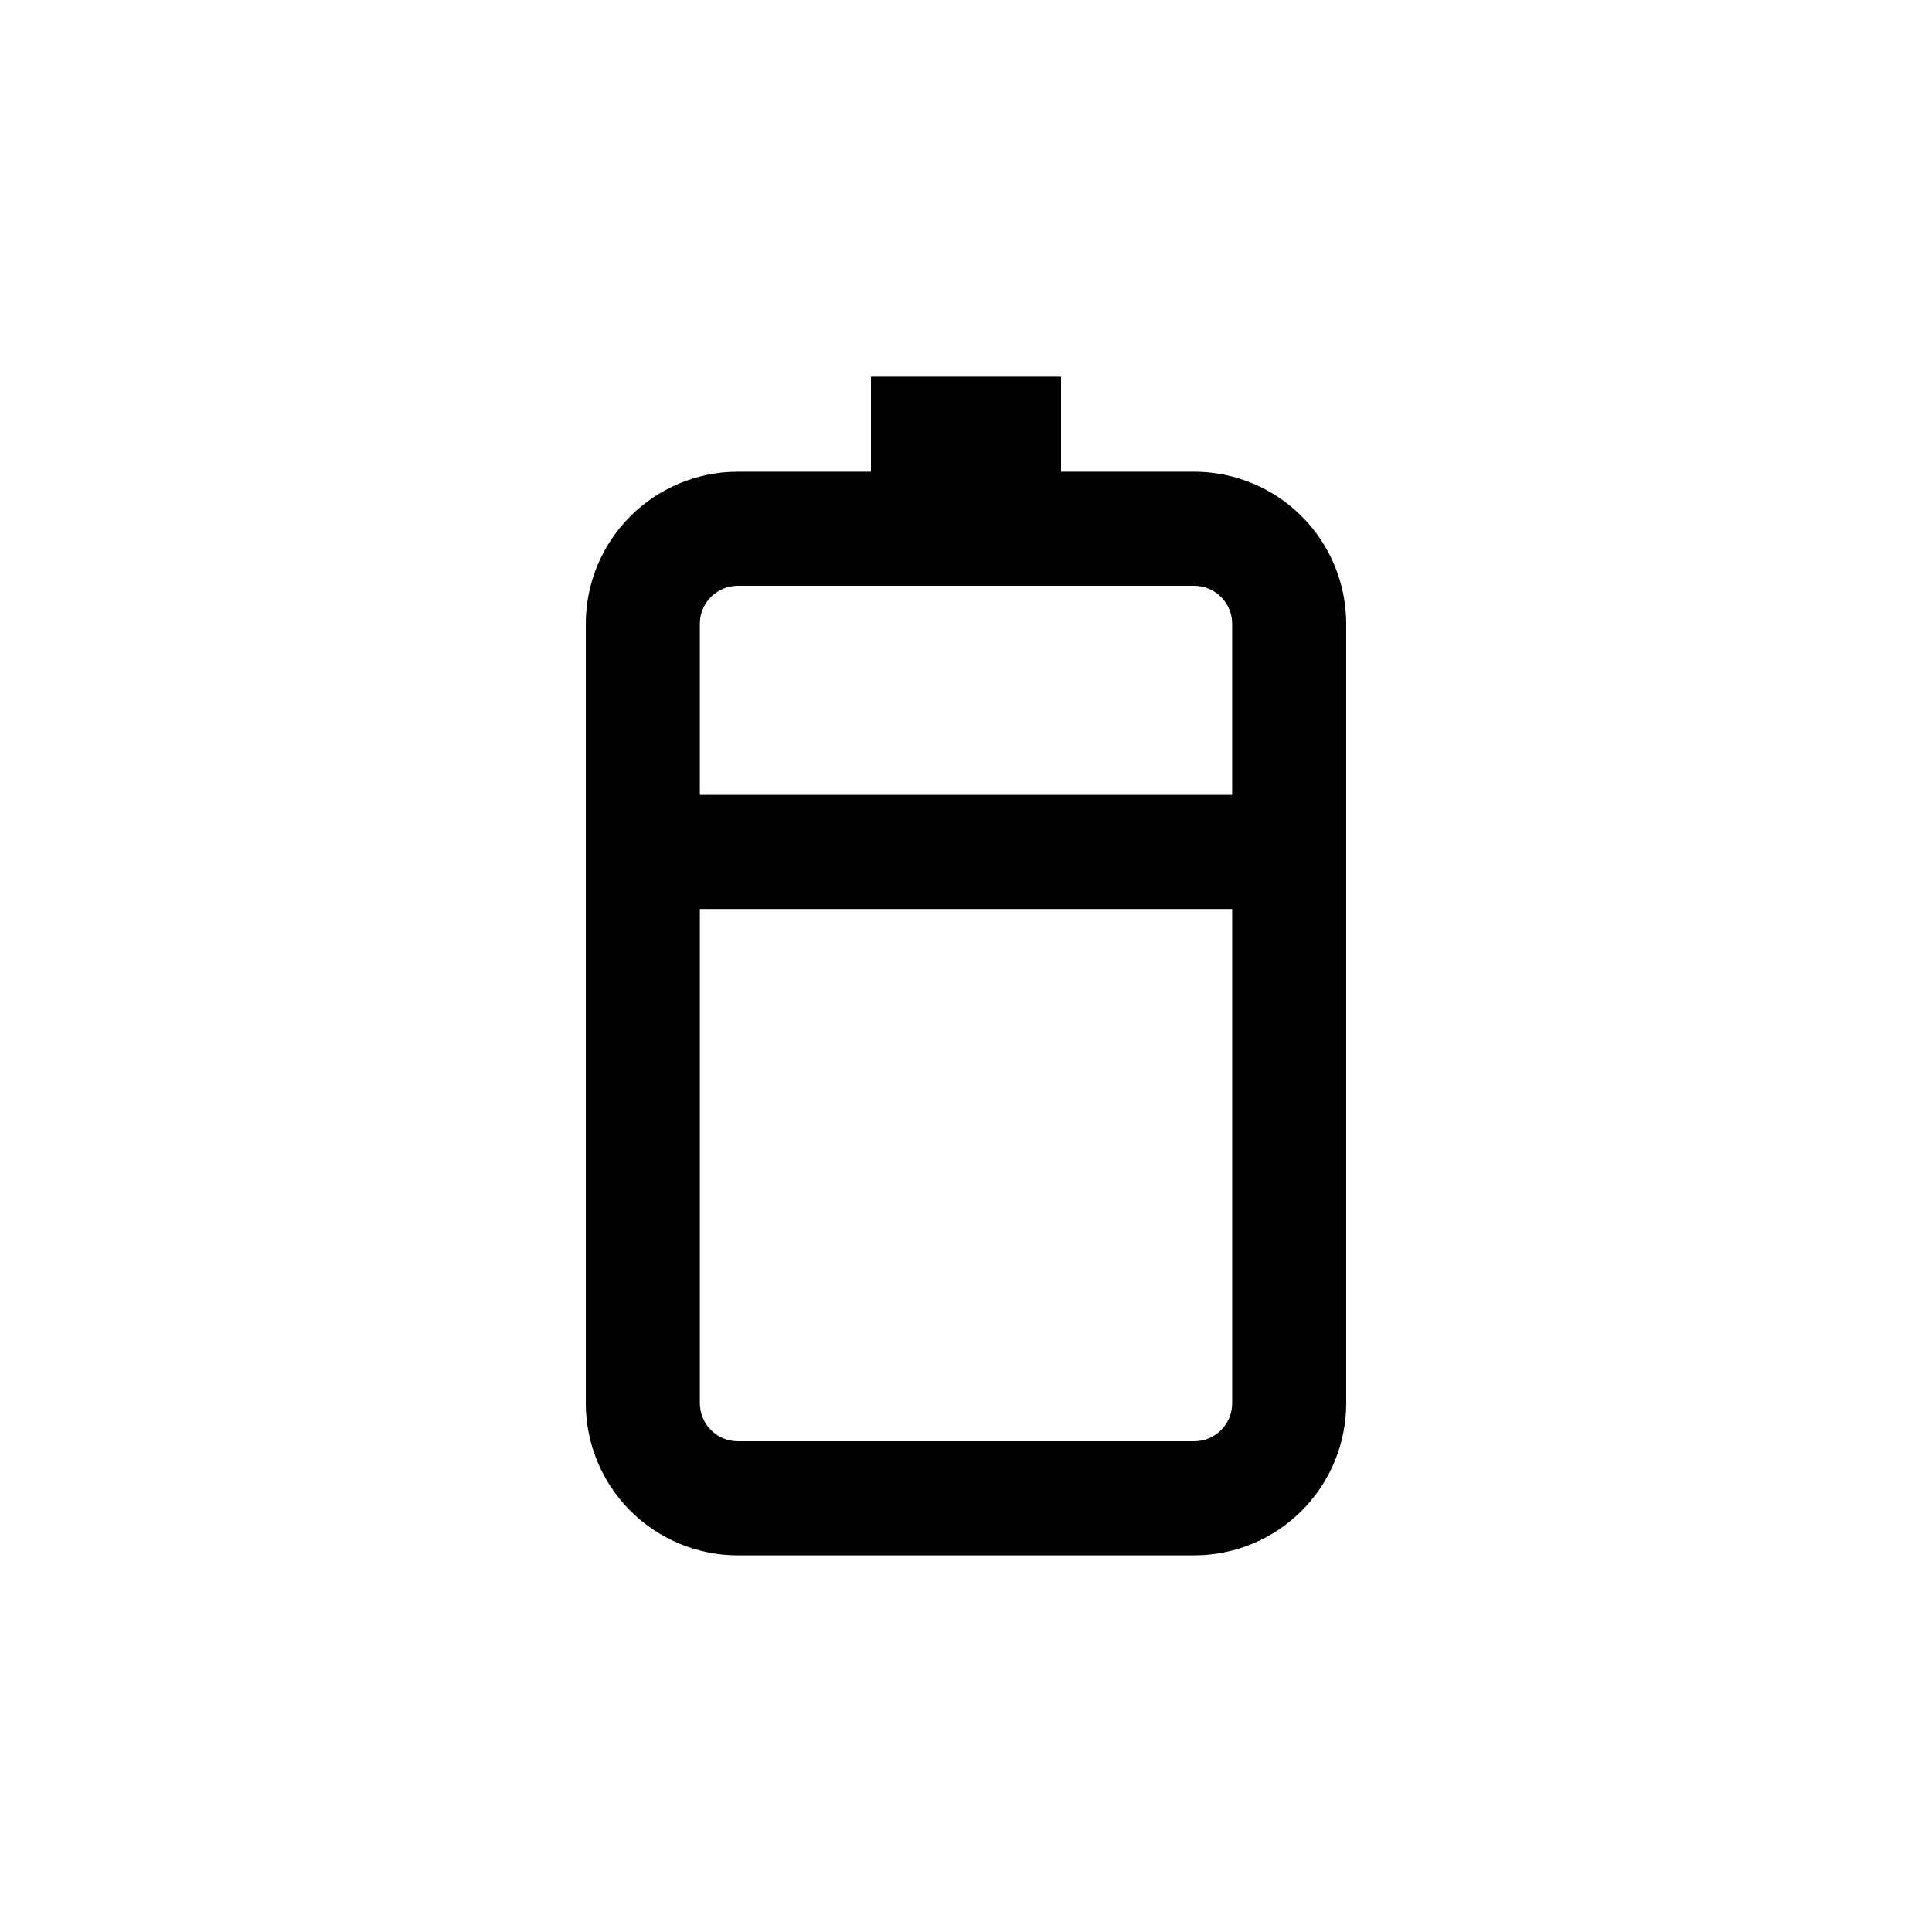 <?xml version="1.0" encoding="UTF-8"?>
<!-- Uploaded to: SVG Repo, www.svgrepo.com, Generator: SVG Repo Mixer Tools -->
<svg fill="#000000" width="800px" height="800px" version="1.1" viewBox="144 144 512 512" xmlns="http://www.w3.org/2000/svg">
 <path d="m460.46 269.01h-35.27v-25.191h-50.379v25.191h-35.266c-10.691 0-20.941 4.246-28.5 11.805-7.559 7.559-11.805 17.812-11.805 28.5v206.56c0 10.688 4.246 20.941 11.805 28.5 7.559 7.559 17.809 11.805 28.5 11.805h120.91c10.688 0 20.941-4.246 28.5-11.805 7.559-7.559 11.805-17.812 11.805-28.5v-206.56c0-10.688-4.246-20.941-11.805-28.5-7.559-7.559-17.812-11.805-28.5-11.805zm-120.91 30.23h120.91c2.672 0 5.234 1.059 7.125 2.949 1.887 1.891 2.949 4.453 2.949 7.125v45.344h-141.07v-45.344c0-5.566 4.512-10.074 10.078-10.074zm120.91 226.71h-120.91c-5.566 0-10.078-4.508-10.078-10.074v-130.99h141.07v130.99c0 2.672-1.062 5.234-2.949 7.125-1.891 1.891-4.453 2.949-7.125 2.949z"/>
</svg>
